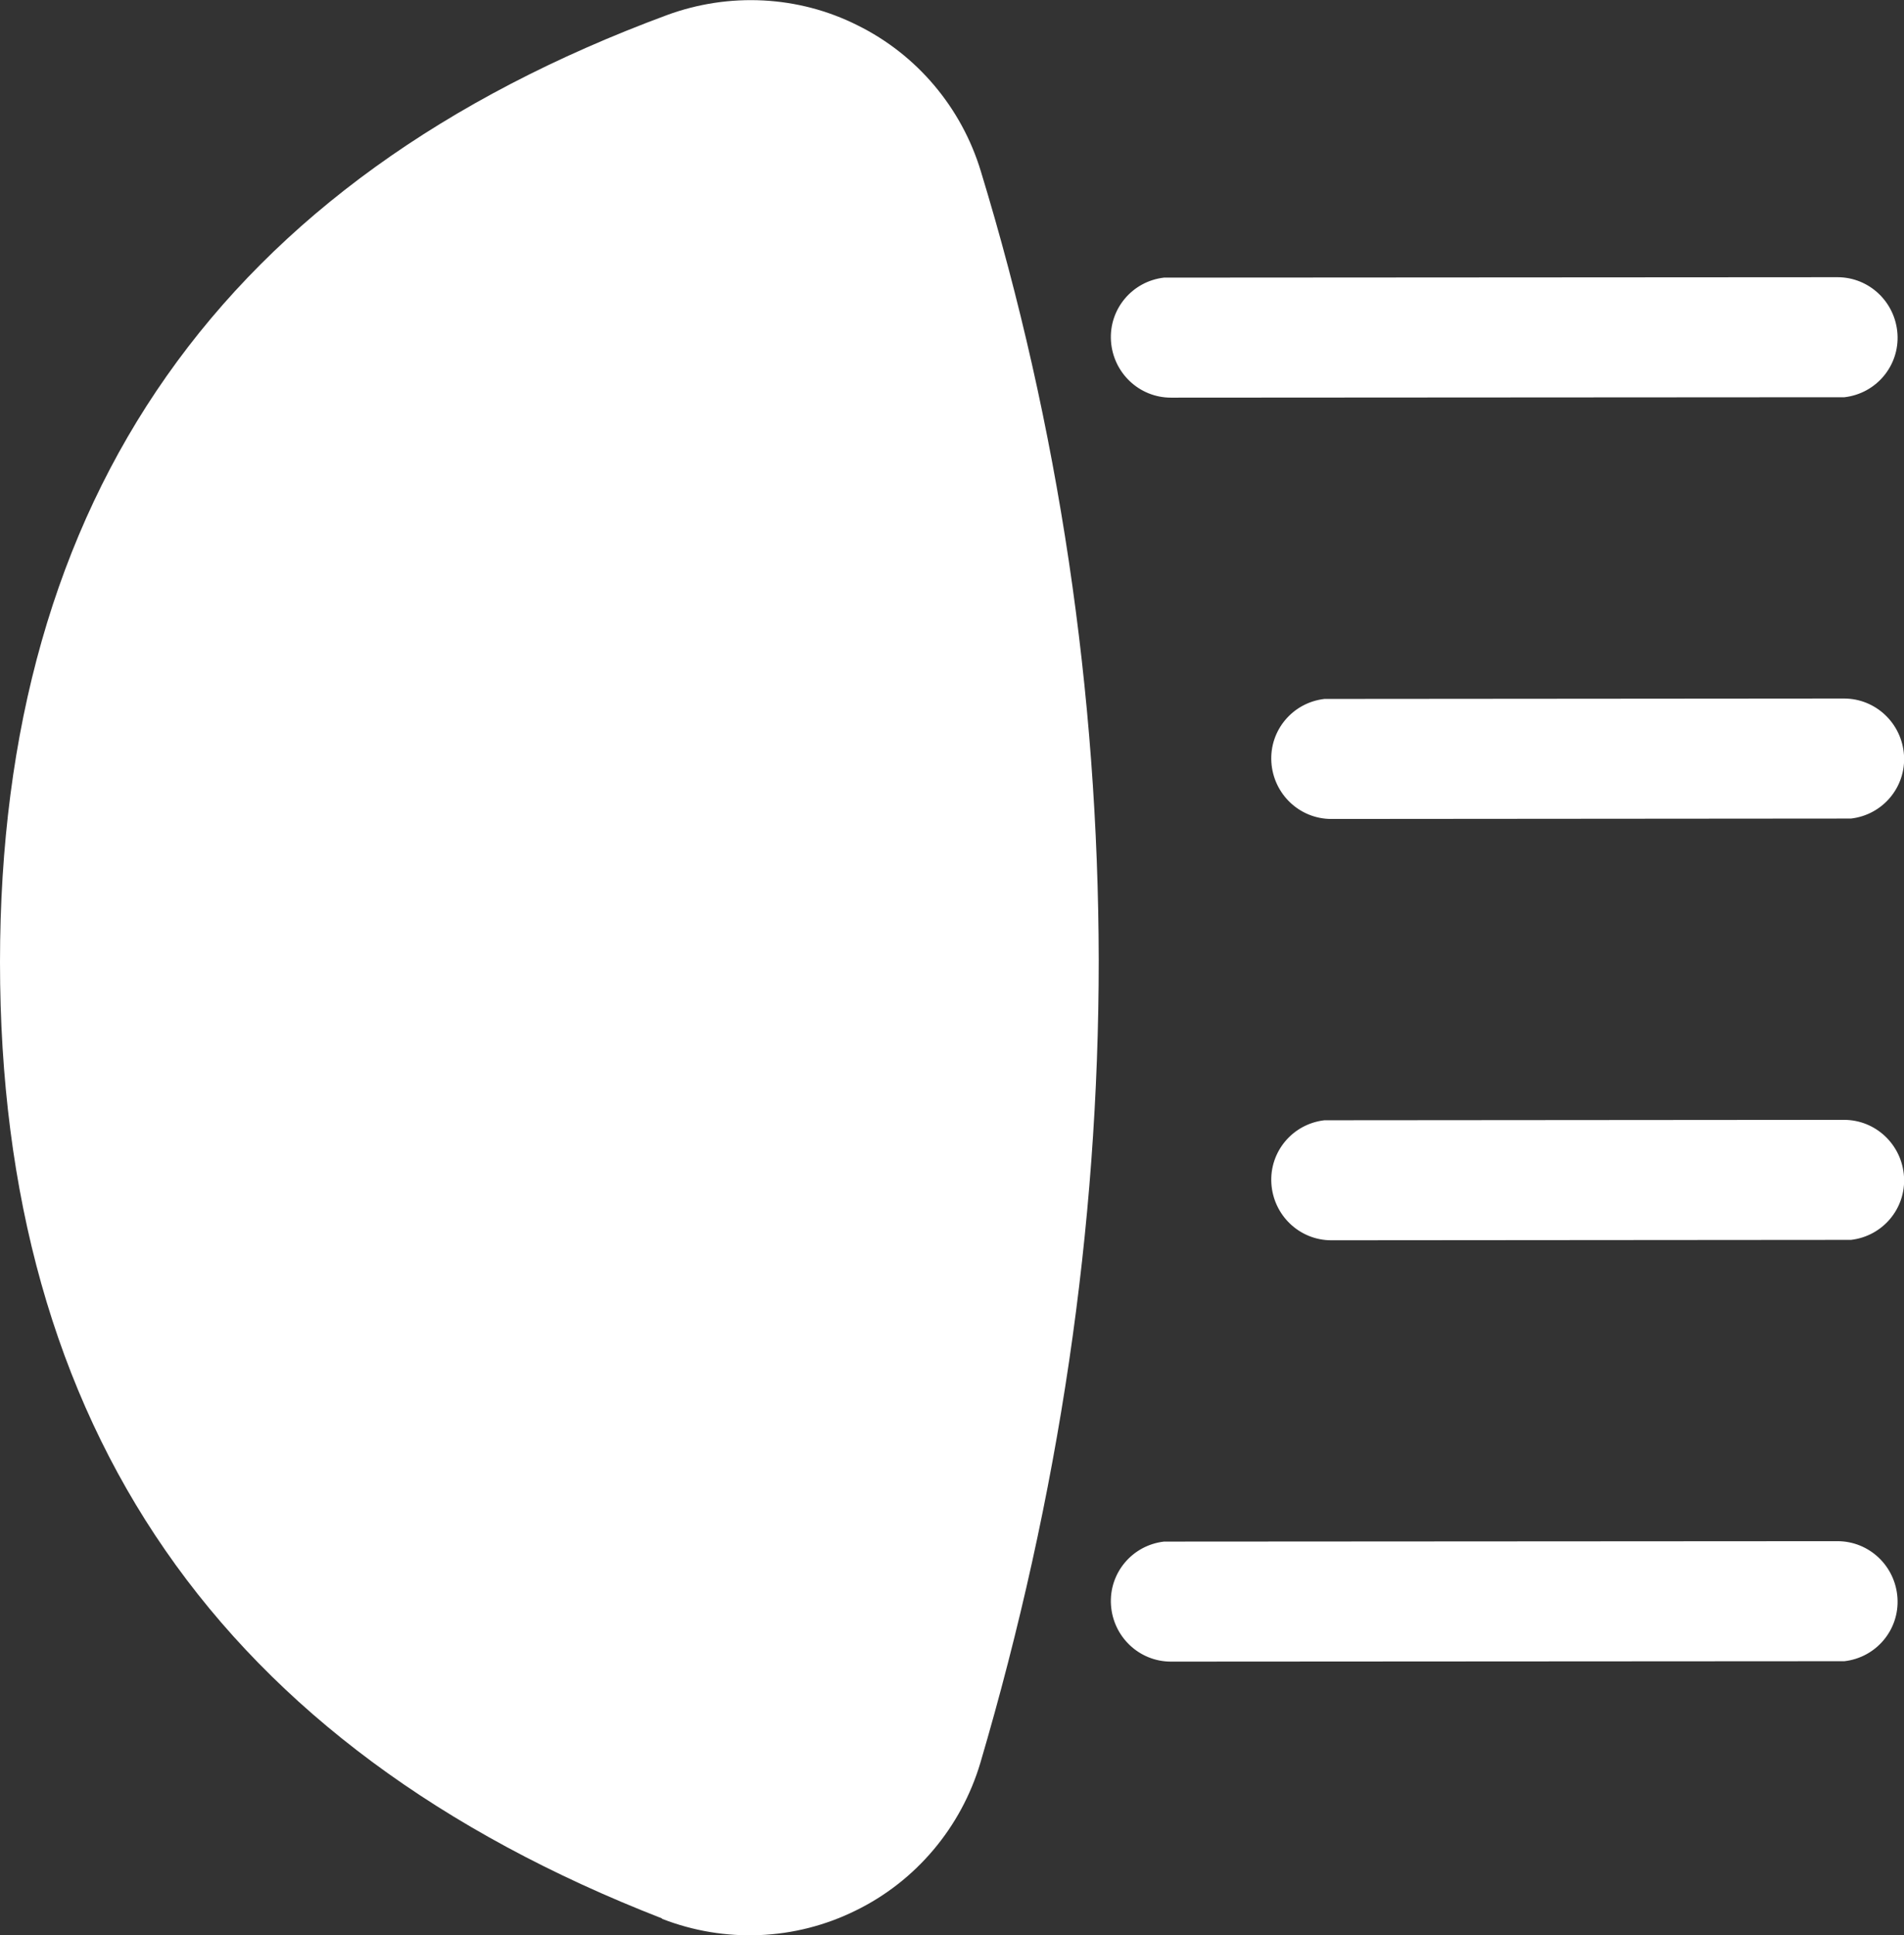 <svg viewBox="0 0 46.65 47.4" xmlns="http://www.w3.org/2000/svg" data-name="Layer 1" id="Layer_1">
  <rect x="0" y="0" width="46.65" height="47.4" fill="#333333" stroke="none"/>
  <defs>
    <style>
      .cls-1 {
        fill: #fff;
        stroke-width: 0px;
      }
    </style>
  </defs>
  <path d="M16.22,46.99C5.4,42.78,0,34.97,0,23.57S5.45,4.4,16.34.37c1.52-.56,3.22-.48,4.67.25,1.46.72,2.55,2.02,3.02,3.57,1.91,6.26,2.88,12.78,2.89,19.33,0,6.55-.97,13.1-2.9,19.66h0c-.47,1.58-1.58,2.9-3.06,3.62-1.48.73-3.2.8-4.74.2h0ZM16.22,46.99" class="cls-1"></path>
  <path d="M28.69,40.7c-.78,0-1.42-.61-1.47-1.39-.05-.78.52-1.46,1.3-1.55h.17s16.33-.01,16.33-.01c.78,0,1.42.61,1.47,1.39.05.78-.52,1.46-1.3,1.55h-.17s-16.33.01-16.33.01ZM32.62,30.38c-.78,0-1.42-.61-1.47-1.39-.05-.78.52-1.46,1.3-1.55h.17s12.56-.01,12.56-.01c.78,0,1.42.61,1.47,1.39.05.78-.52,1.46-1.3,1.55h-.17s-12.56.01-12.56.01ZM32.62,20.06c-.78,0-1.42-.61-1.47-1.39-.05-.78.52-1.46,1.3-1.55h.17s12.56-.01,12.56-.01c.78,0,1.42.61,1.47,1.39.05.78-.52,1.46-1.3,1.55h-.17s-12.56.01-12.56.01ZM28.69,9.74c-.78,0-1.42-.61-1.47-1.39-.05-.78.52-1.46,1.3-1.55h.17s16.33-.01,16.33-.01c.78,0,1.42.61,1.47,1.39.05.78-.52,1.46-1.3,1.55h-.17s-16.33.01-16.33.01ZM28.69,9.74" class="cls-1"></path>
</svg>